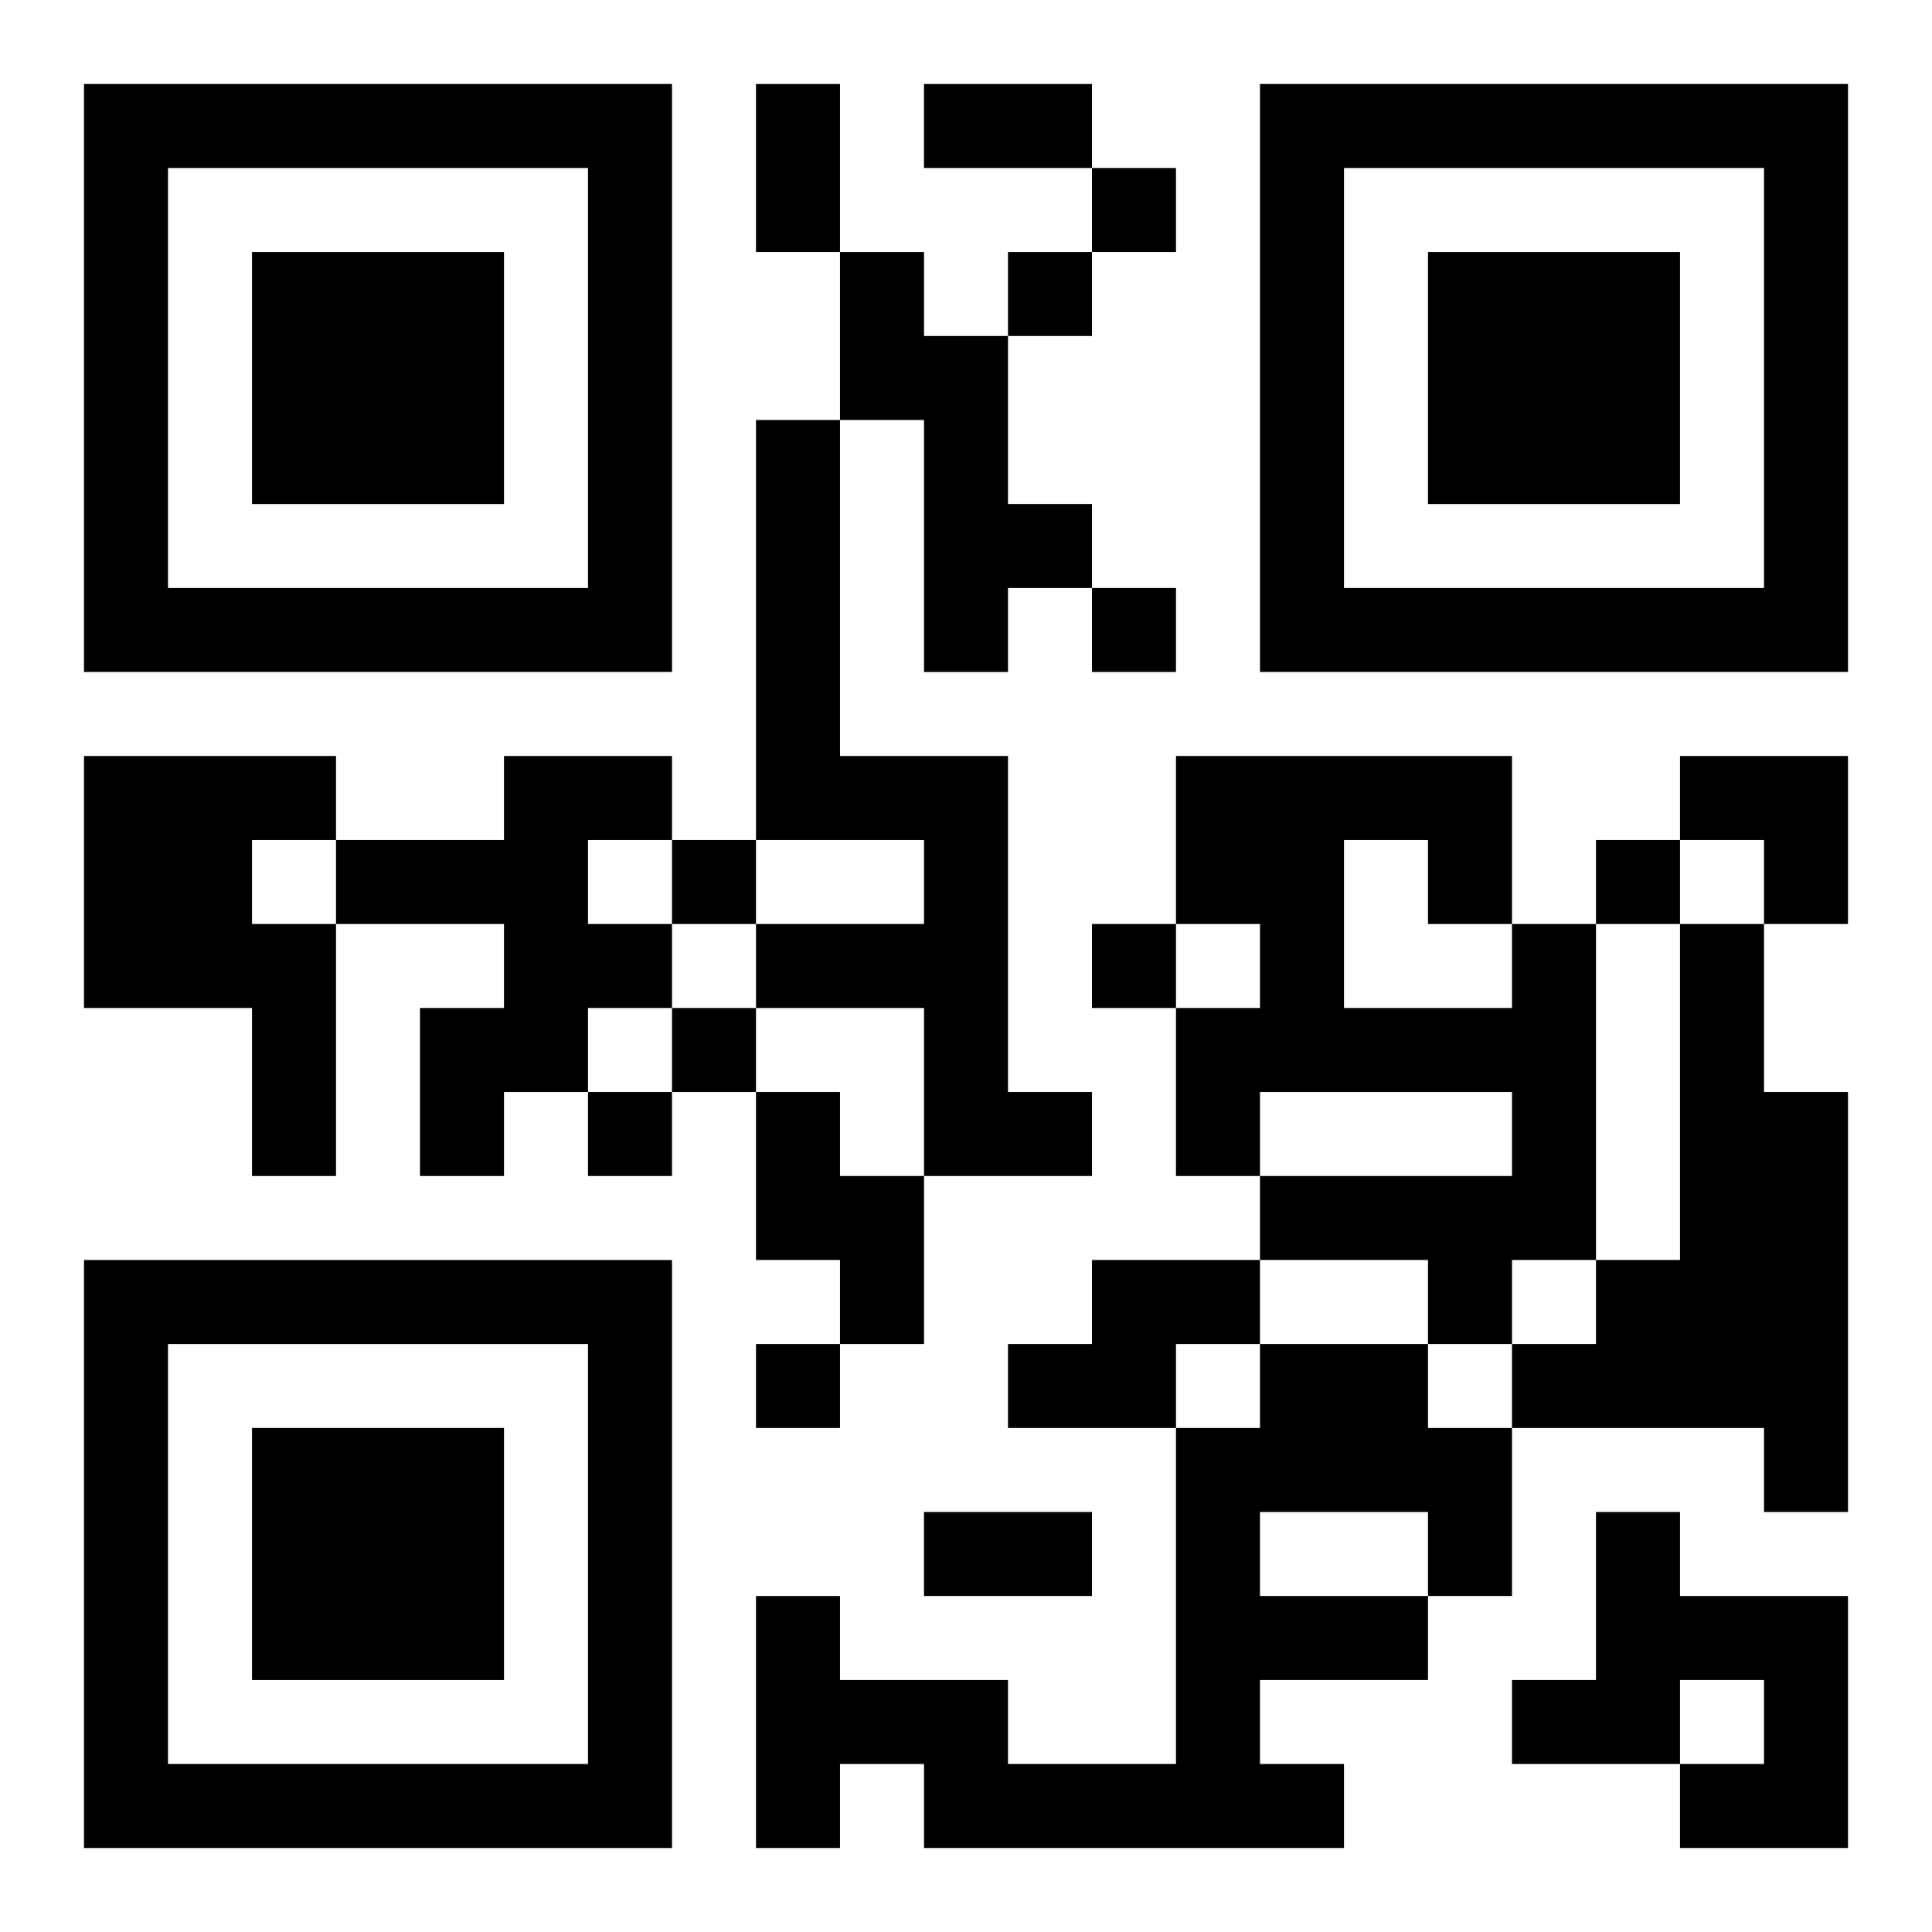 <?xml version="1.0" encoding="UTF-8"?>
<svg width="250" height="250" baseProfile="full" version="1.1" viewBox="-1 -1 23 23" xmlns="http://www.w3.org/2000/svg" xmlns:xlink="http://www.w3.org/1999/xlink"><symbol id="a"><path d="m0 7v7h7v-7h-7zm1 1h5v5h-5v-5zm1 1v3h3v-3h-3z"/></symbol><use y="-7" xlink:href="#a"/><use y="7" xlink:href="#a"/><use x="14" y="-7" xlink:href="#a"/><path d="m9 2h1v1h1v2h1v1h-1v1h-1v-3h-1v-2m-1 2h1v4h2v4h1v1h-2v-2h-2v-1h2v-1h-2v-5m-8 4h3v1h-1v1h1v3h-1v-2h-2v-3m5 0h2v1h-1v1h1v1h-1v1h-1v1h-1v-2h1v-1h-2v-1h2v-1m12 2h1v4h-1v1h-1v-1h-2v-1h3v-1h-3v1h-1v-2h1v-1h-1v-2h4v2m-2-1v2h2v-1h-1v-1h-1m4 1h1v2h1v5h-1v-1h-3v-1h1v-1h1v-4m-11 2h1v1h1v2h-1v-1h-1v-2m4 2h2v1h-1v1h-2v-1h1v-1m2 1h2v1h1v2h-1v1h-2v1h1v1h-5v-1h-1v1h-1v-3h1v1h2v1h2v-4h1v-1m0 2v1h2v-1h-2m4 0h1v1h2v3h-2v-1h1v-1h-1v1h-2v-1h1v-2m-6-16v1h1v-1h-1m-1 1v1h1v-1h-1m1 4v1h1v-1h-1m-5 3v1h1v-1h-1m11 0v1h1v-1h-1m-6 1v1h1v-1h-1m-5 1v1h1v-1h-1m-1 1v1h1v-1h-1m2 3v1h1v-1h-1m0-15h1v2h-1v-2m2 0h2v1h-2v-1m0 17h2v1h-2v-1m9-9h2v2h-1v-1h-1z"/></svg>
